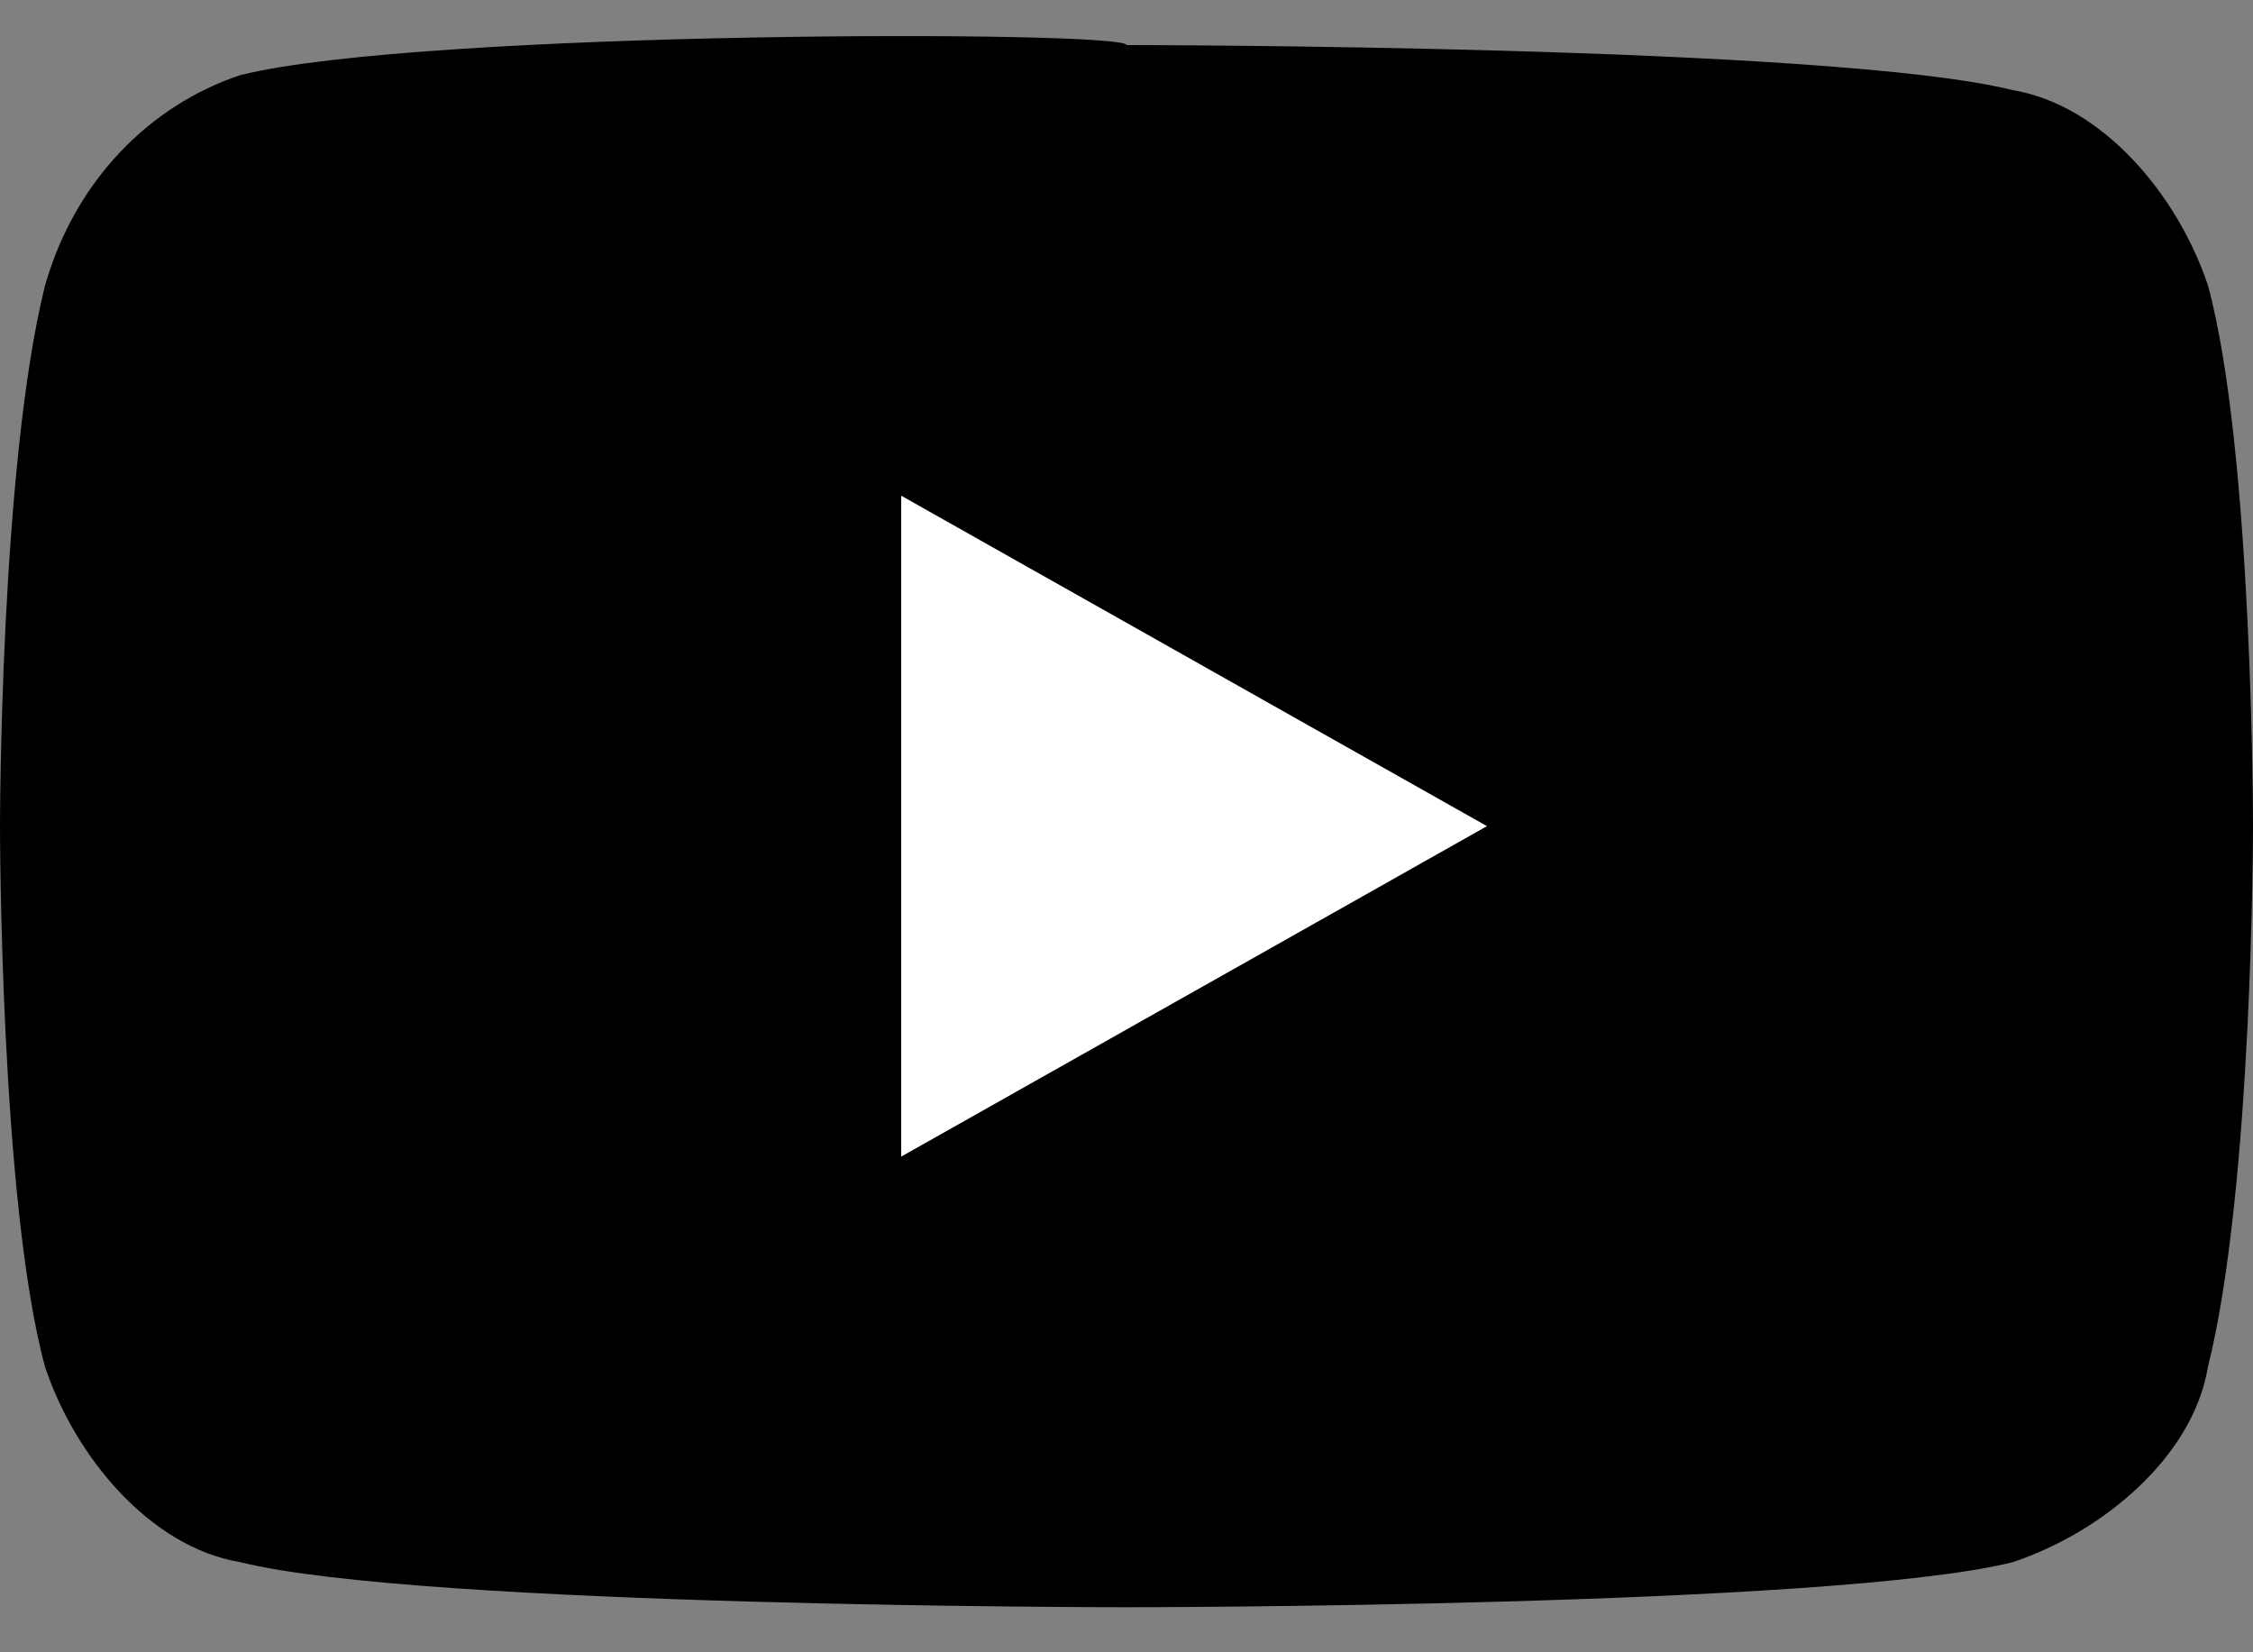 <?xml version="1.0" encoding="UTF-8"?>
<svg xmlns="http://www.w3.org/2000/svg" version="1.1" viewBox="0 0 15 11">
  <rect x="0" y="0" width="15" height="11" fill="#808080" stroke="none"/>
  <defs>
    <style>
      .cls-1 {
        fill: #fff;
      }
    </style>
  </defs>
  <!-- Generator: Adobe Illustrator 28.6.0, SVG Export Plug-In . SVG Version: 1.2.0 Build 709)  -->
  <g>
    <g id="Layer_1">
      <g>
        <path d="M14.7,1.9c-.2-.6-.7-1.2-1.3-1.3-1.2-.3-5.9-.3-5.9-.3C7.5.2,2.8.2,1.6.5,1,.7.5,1.2.3,1.9c-.3,1.2-.3,3.6-.3,3.6,0,0,0,2.5.3,3.6.2.6.7,1.2,1.3,1.3,1.2.3,5.9.3,5.9.3,0,0,4.7,0,5.9-.3.6-.2,1.2-.7,1.3-1.3.3-1.2.3-3.6.3-3.6,0,0,0-2.5-.3-3.6Z"/>
        <polygon class="cls-1" points="6 7.7 9.9 5.5 6 3.3 6 7.7"/>
      </g>
    </g>
  </g>
</svg>